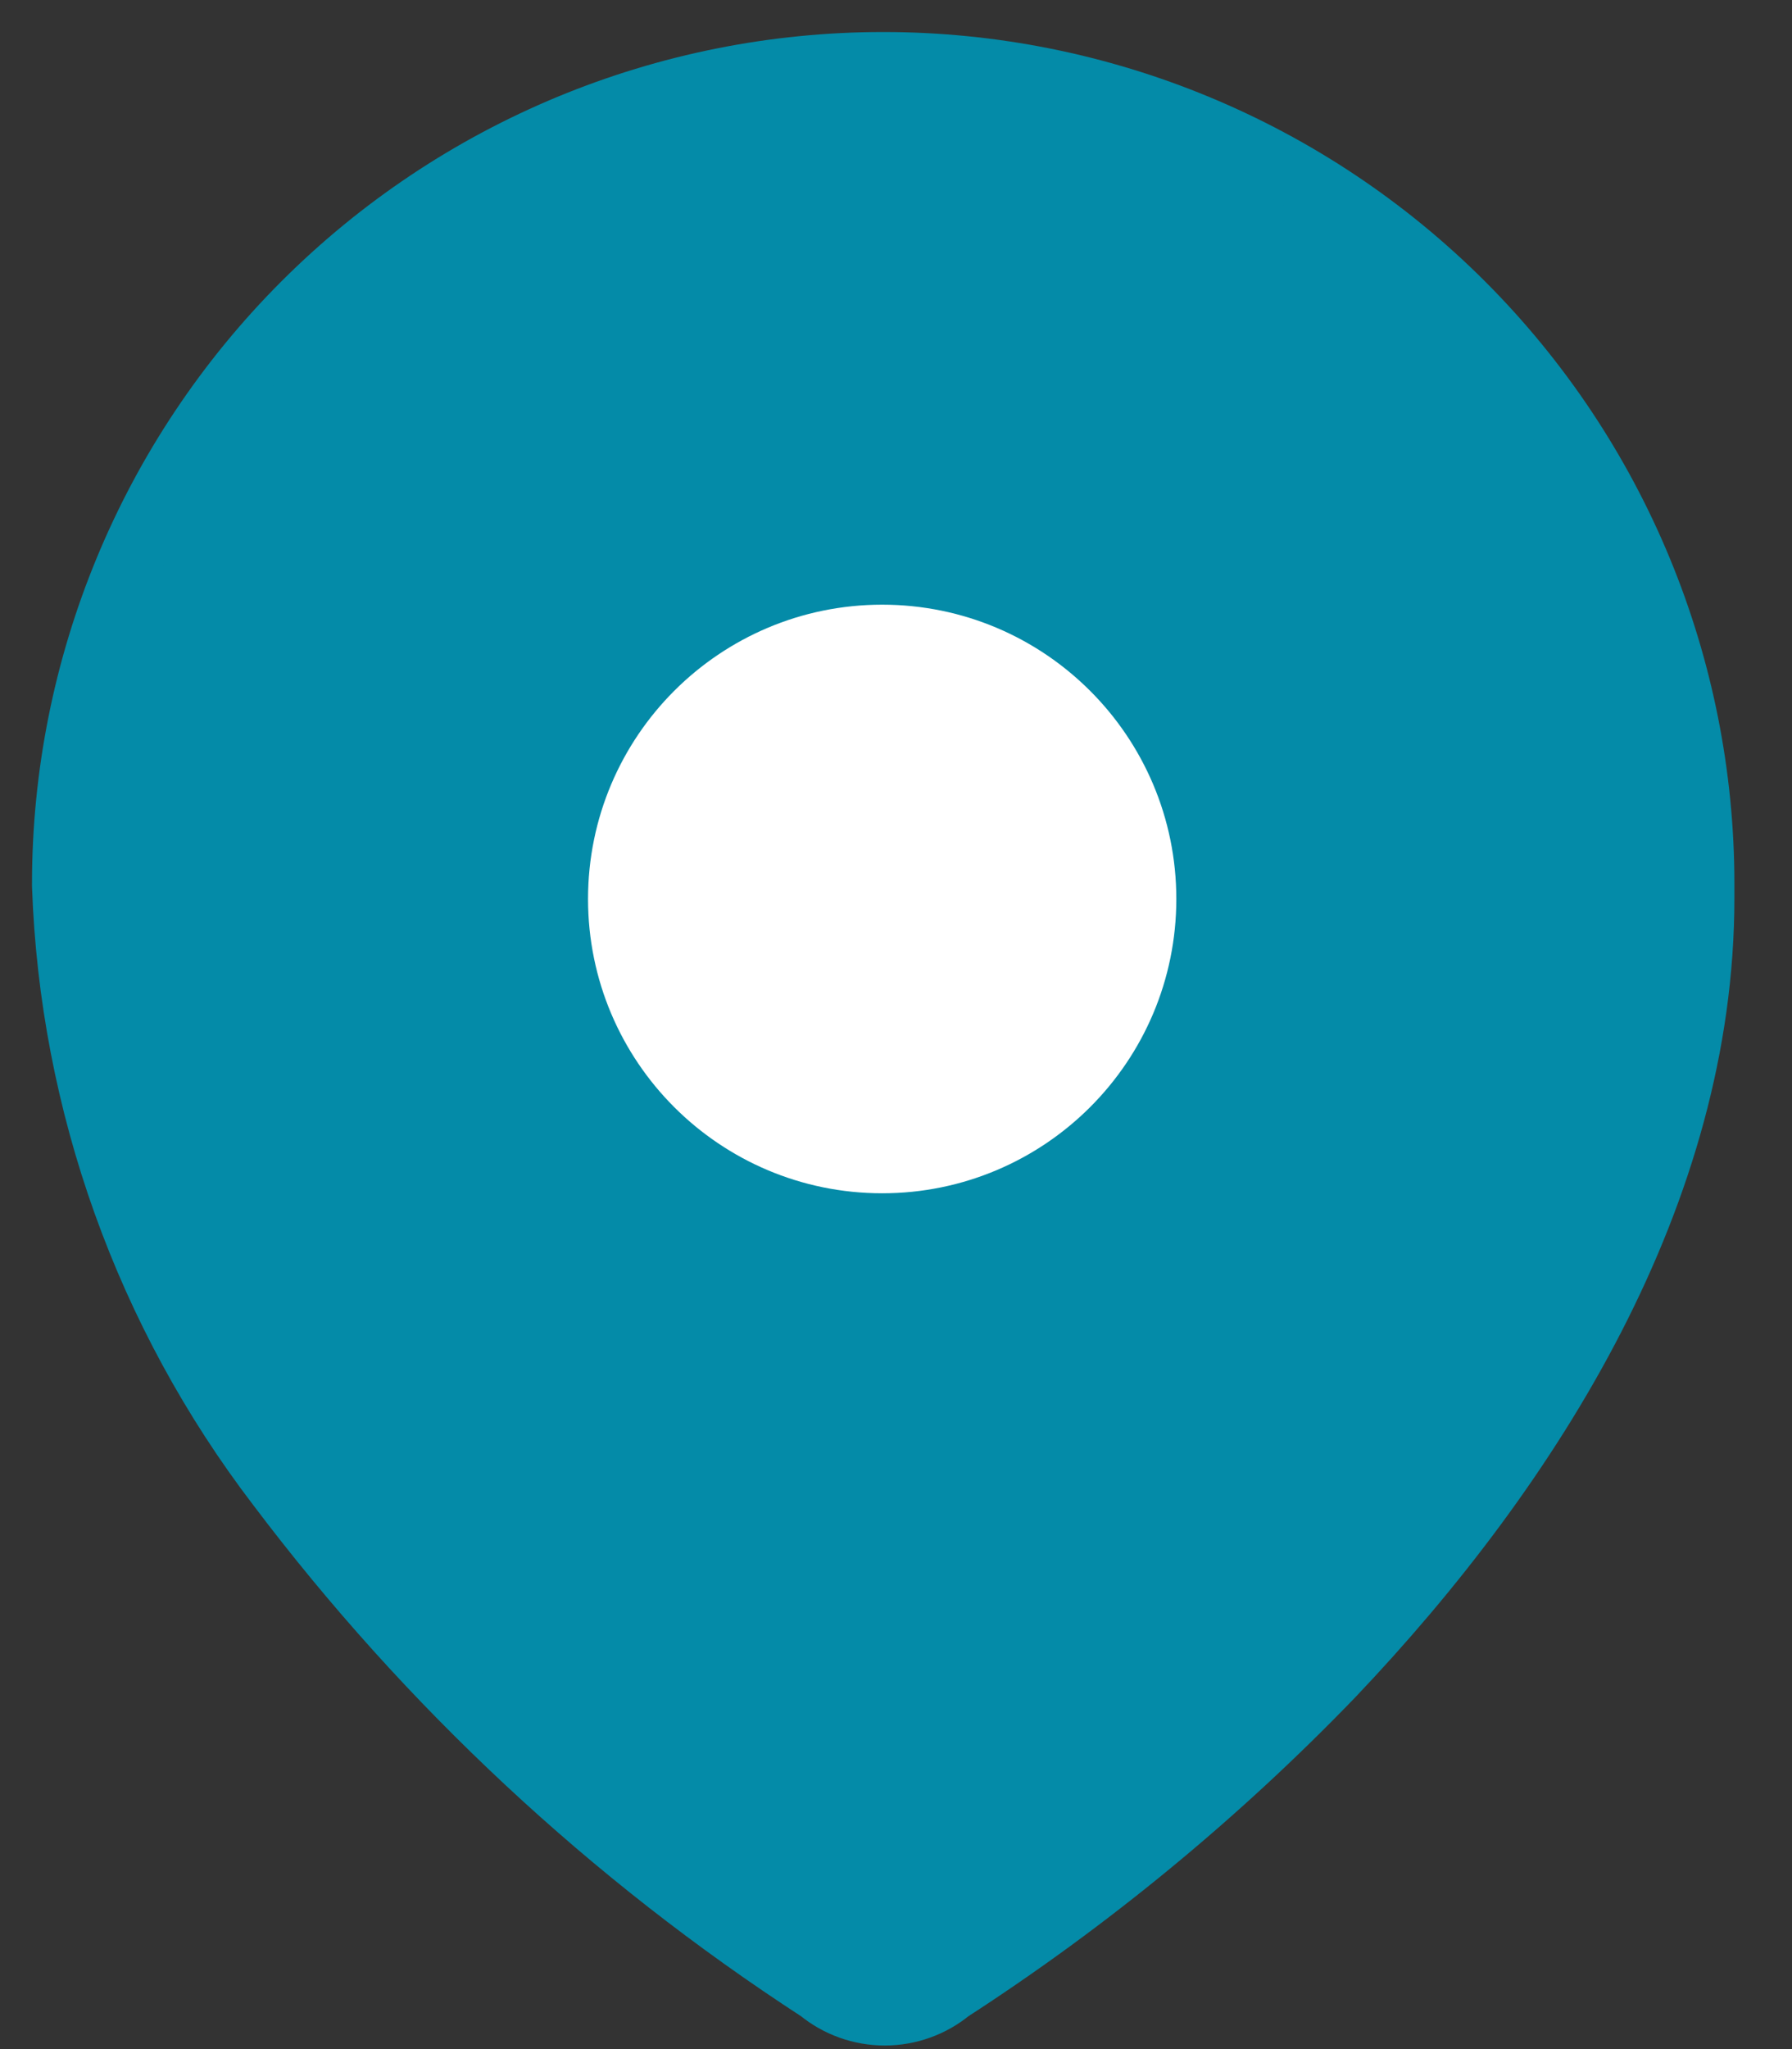 <svg width="28" height="32" viewBox="0 0 28 32" fill="none" xmlns="http://www.w3.org/2000/svg">
<rect x="0" y="0" width="28" height="32" fill="#333333" stroke="none"/>
<path d="M1 13.8C1 10.405 2.349 7.149 4.749 4.749C7.149 2.349 10.405 1 13.8 1C17.195 1 20.451 2.349 22.851 4.749C25.251 7.149 26.6 10.405 26.6 13.8V14.024C26.6 18.616 23.96 22.856 20.808 26.168C19.013 28.028 17.01 29.676 14.84 31.08C14.554 31.315 14.195 31.444 13.824 31.444C13.453 31.444 13.094 31.315 12.808 31.08C9.555 28.968 6.697 26.304 4.36 23.208C2.293 20.508 1.119 17.23 1 13.832V13.8Z" fill="#048BA8" stroke="#048BA8" stroke-linecap="round" stroke-linejoin="round"/>
<path d="M13.784 18.135C16.046 18.135 17.88 16.302 17.88 14.039C17.88 11.777 16.046 9.943 13.784 9.943C11.522 9.943 9.688 11.777 9.688 14.039C9.688 16.302 11.522 18.135 13.784 18.135Z" fill="white" stroke="white" stroke-linecap="round" stroke-linejoin="round"/>
</svg>